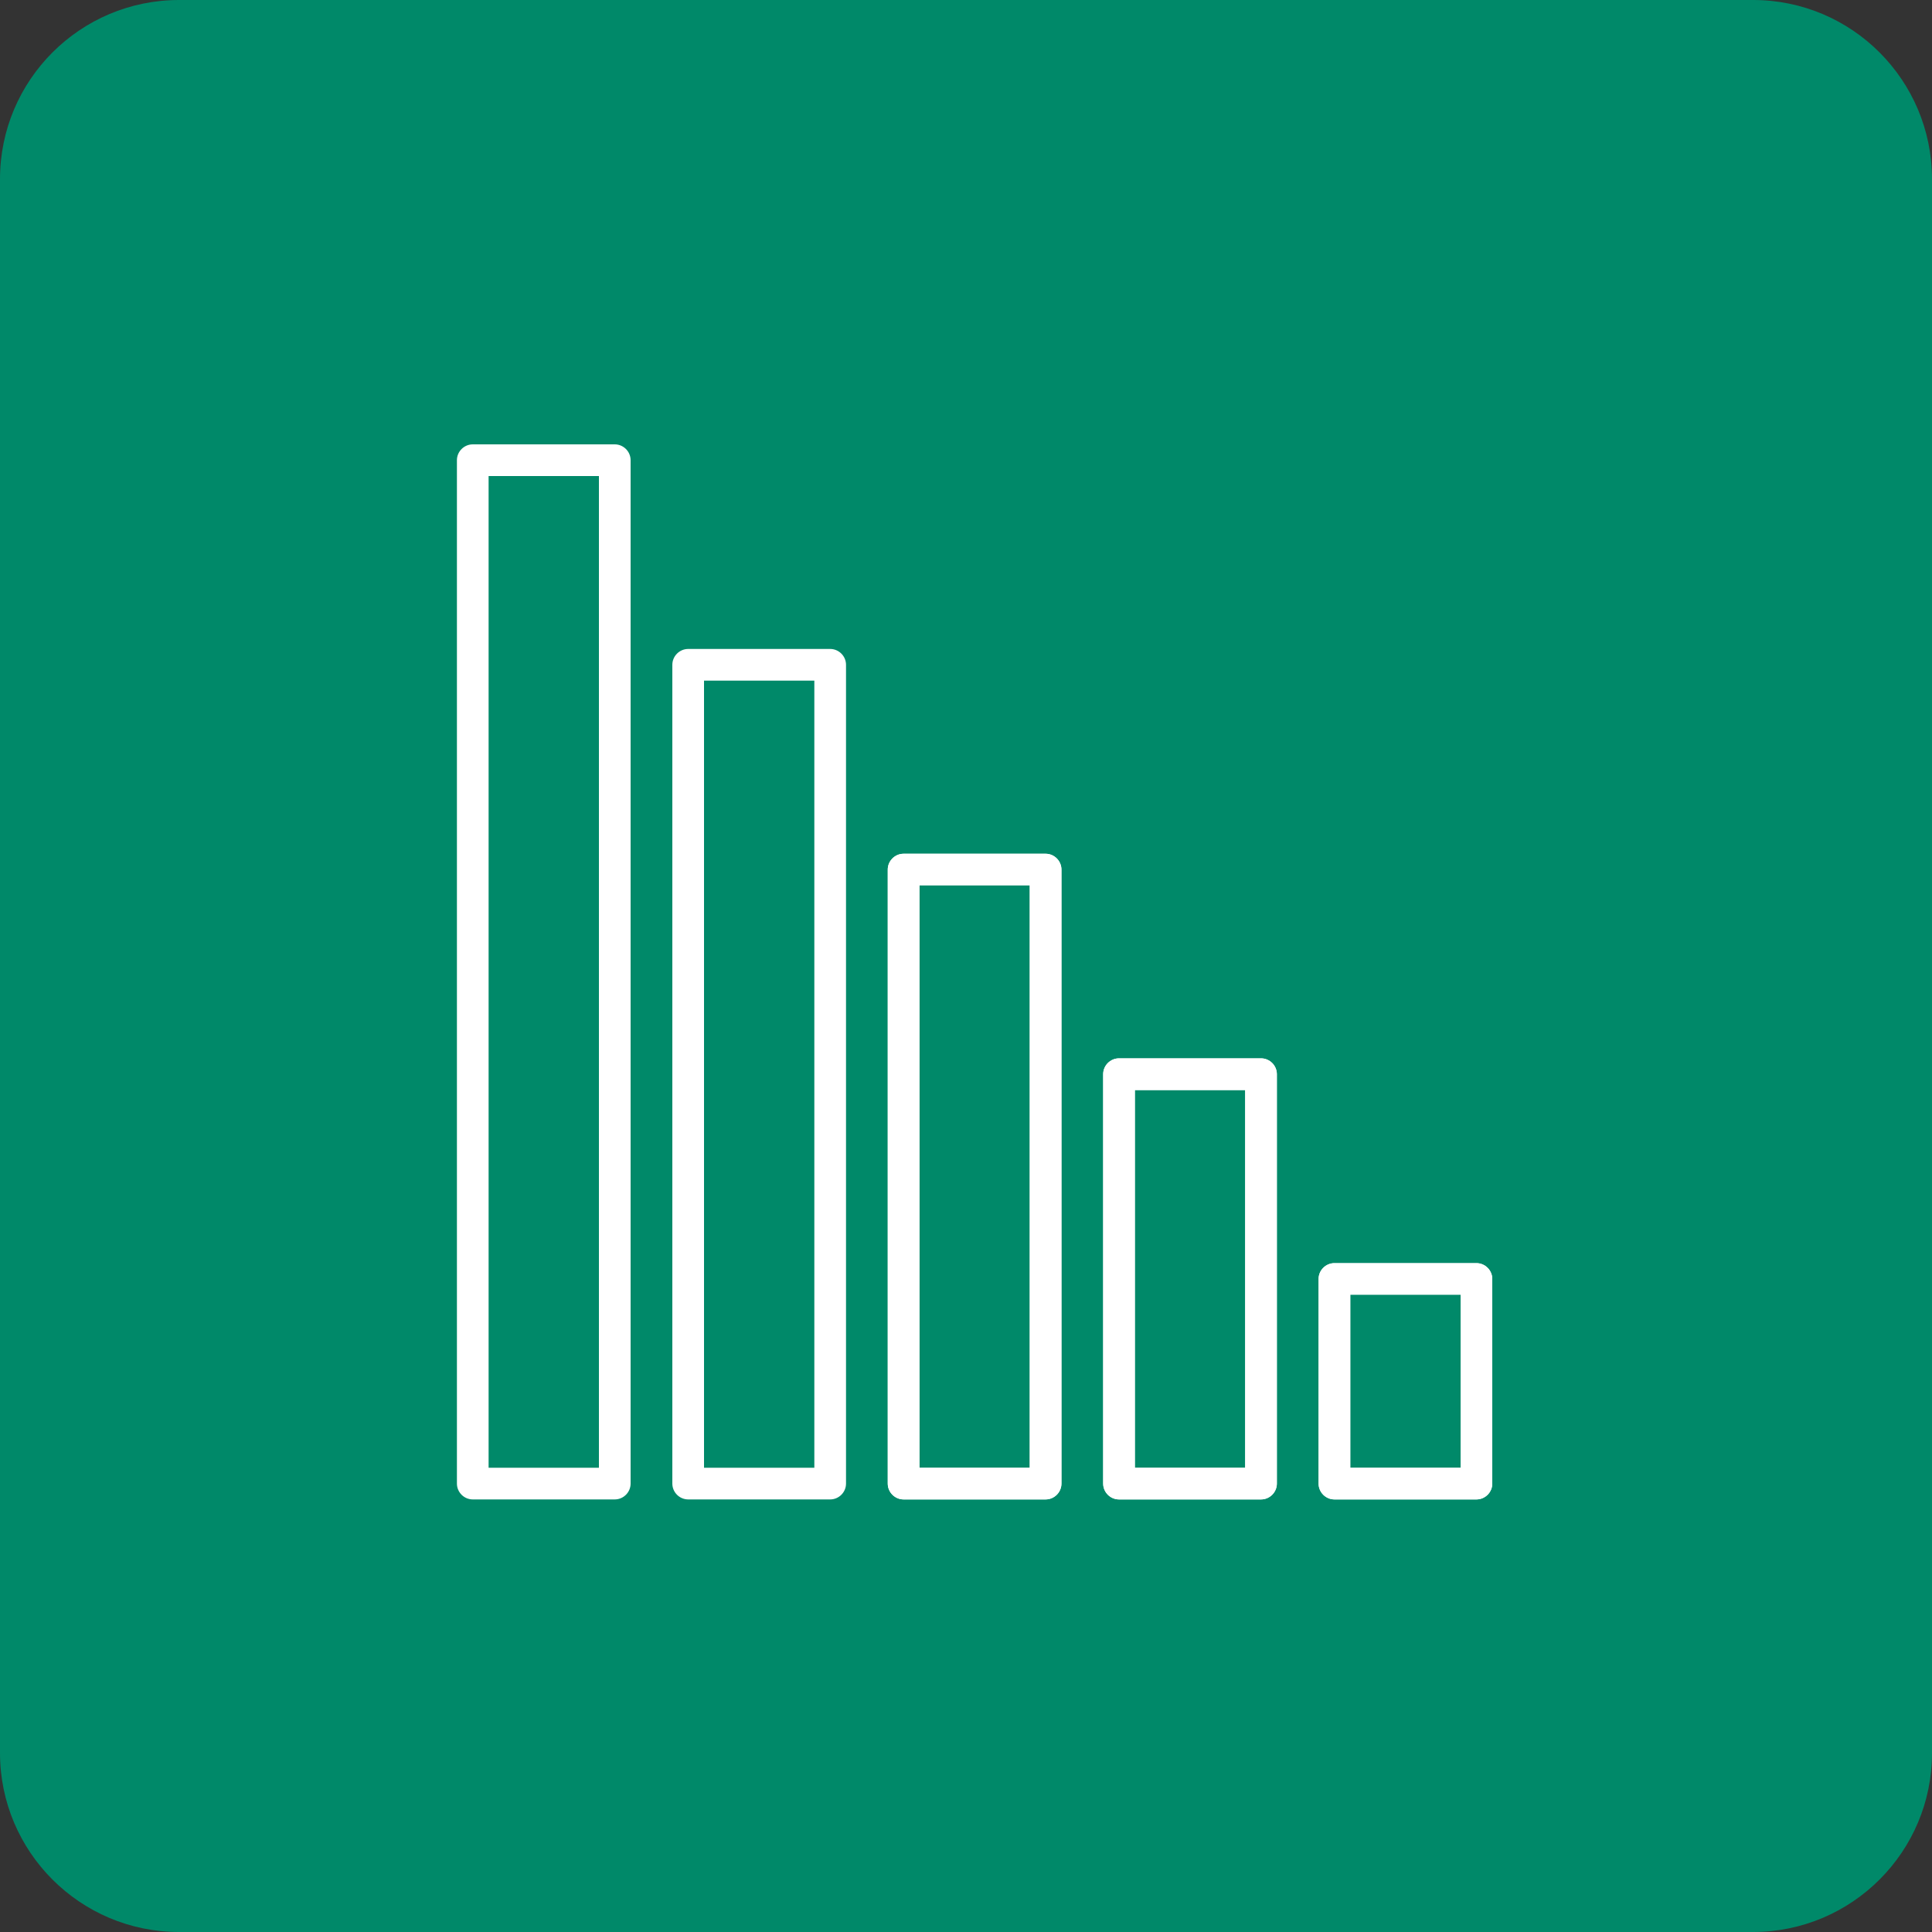 <?xml version="1.0" encoding="utf-8"?>
<!-- Generator: Adobe Illustrator 23.0.1, SVG Export Plug-In . SVG Version: 6.00 Build 0)  -->
<svg version="1.1" id="Layer_1" xmlns="http://www.w3.org/2000/svg" xmlns:xlink="http://www.w3.org/1999/xlink" x="0px" y="0px"
	 viewBox="0 0 100 100" style="enable-background:new 0 0 100 100;" xml:space="preserve">
<rect x="0" y="0" width="100" height="100" fill="#333333" stroke="none"/>
<style type="text/css">
	.st0{fill:#008969;}
	.st1{fill:#FFFFFF;}
</style>
<path class="st0" d="M90.73,100H9.27C4.15,100,0,95.85,0,90.73V9.27C0,4.15,4.15,0,9.27,0h81.47C95.85,0,100,4.15,100,9.27v81.47
	C100,95.85,95.85,100,90.73,100z"/>
<g>
	<path class="st1" d="M31.82,77.61h-7.35c-0.45,0-0.82-0.37-0.82-0.82V23.82c0-0.45,0.37-0.82,0.82-0.82h7.35
		c0.45,0,0.82,0.37,0.82,0.82v52.97C32.64,77.24,32.27,77.61,31.82,77.61z M25.29,75.97H31V24.64h-5.71V75.97z"/>
	<path class="st1" d="M42.97,77.61h-7.35c-0.45,0-0.82-0.37-0.82-0.82V34.41c0-0.45,0.37-0.82,0.82-0.82h7.35
		c0.45,0,0.82,0.37,0.82,0.82v42.38C43.79,77.24,43.42,77.61,42.97,77.61z M36.44,75.97h5.71V35.23h-5.71V75.97z"/>
	<path class="st1" d="M54.12,77.61h-7.35c-0.45,0-0.82-0.37-0.82-0.82V45.01c0-0.45,0.37-0.82,0.82-0.82h7.35
		c0.45,0,0.82,0.37,0.82,0.82v31.78C54.94,77.24,54.57,77.61,54.12,77.61z M47.59,75.97h5.71V45.82h-5.71V75.97z"/>
	<path class="st1" d="M65.27,77.61h-7.35c-0.45,0-0.82-0.37-0.82-0.82V55.6c0-0.45,0.37-0.82,0.82-0.82h7.35
		c0.45,0,0.82,0.37,0.82,0.82v21.19C66.09,77.24,65.72,77.61,65.27,77.61z M58.74,75.97h5.71V56.42h-5.71V75.97z"/>
	<path class="st1" d="M76.42,77.61h-7.35c-0.45,0-0.82-0.37-0.82-0.82V66.2c0-0.45,0.37-0.82,0.82-0.82h7.35
		c0.45,0,0.82,0.37,0.82,0.82v10.59C77.24,77.24,76.87,77.61,76.42,77.61z M69.89,75.97h5.71v-8.96h-5.71V75.97z"/>
	<path class="st1" d="M54.12,77.61h-7.35c-0.45,0-0.82-0.37-0.82-0.82V45.01c0-0.45,0.37-0.82,0.82-0.82h7.35
		c0.45,0,0.82,0.37,0.82,0.82v31.78C54.94,77.24,54.57,77.61,54.12,77.61z M47.59,75.97h5.71V45.82h-5.71V75.97z"/>
	<path class="st1" d="M65.27,77.61h-7.35c-0.45,0-0.82-0.37-0.82-0.82V55.6c0-0.45,0.37-0.82,0.82-0.82h7.35
		c0.45,0,0.82,0.37,0.82,0.82v21.19C66.09,77.24,65.72,77.61,65.27,77.61z M58.74,75.97h5.71V56.42h-5.71V75.97z"/>
	<path class="st1" d="M76.42,77.61h-7.35c-0.45,0-0.82-0.37-0.82-0.82V66.2c0-0.45,0.37-0.82,0.82-0.82h7.35
		c0.45,0,0.82,0.37,0.82,0.82v10.59C77.24,77.24,76.87,77.61,76.42,77.61z M69.89,75.97h5.71v-8.96h-5.71V75.97z"/>
</g>
</svg>
